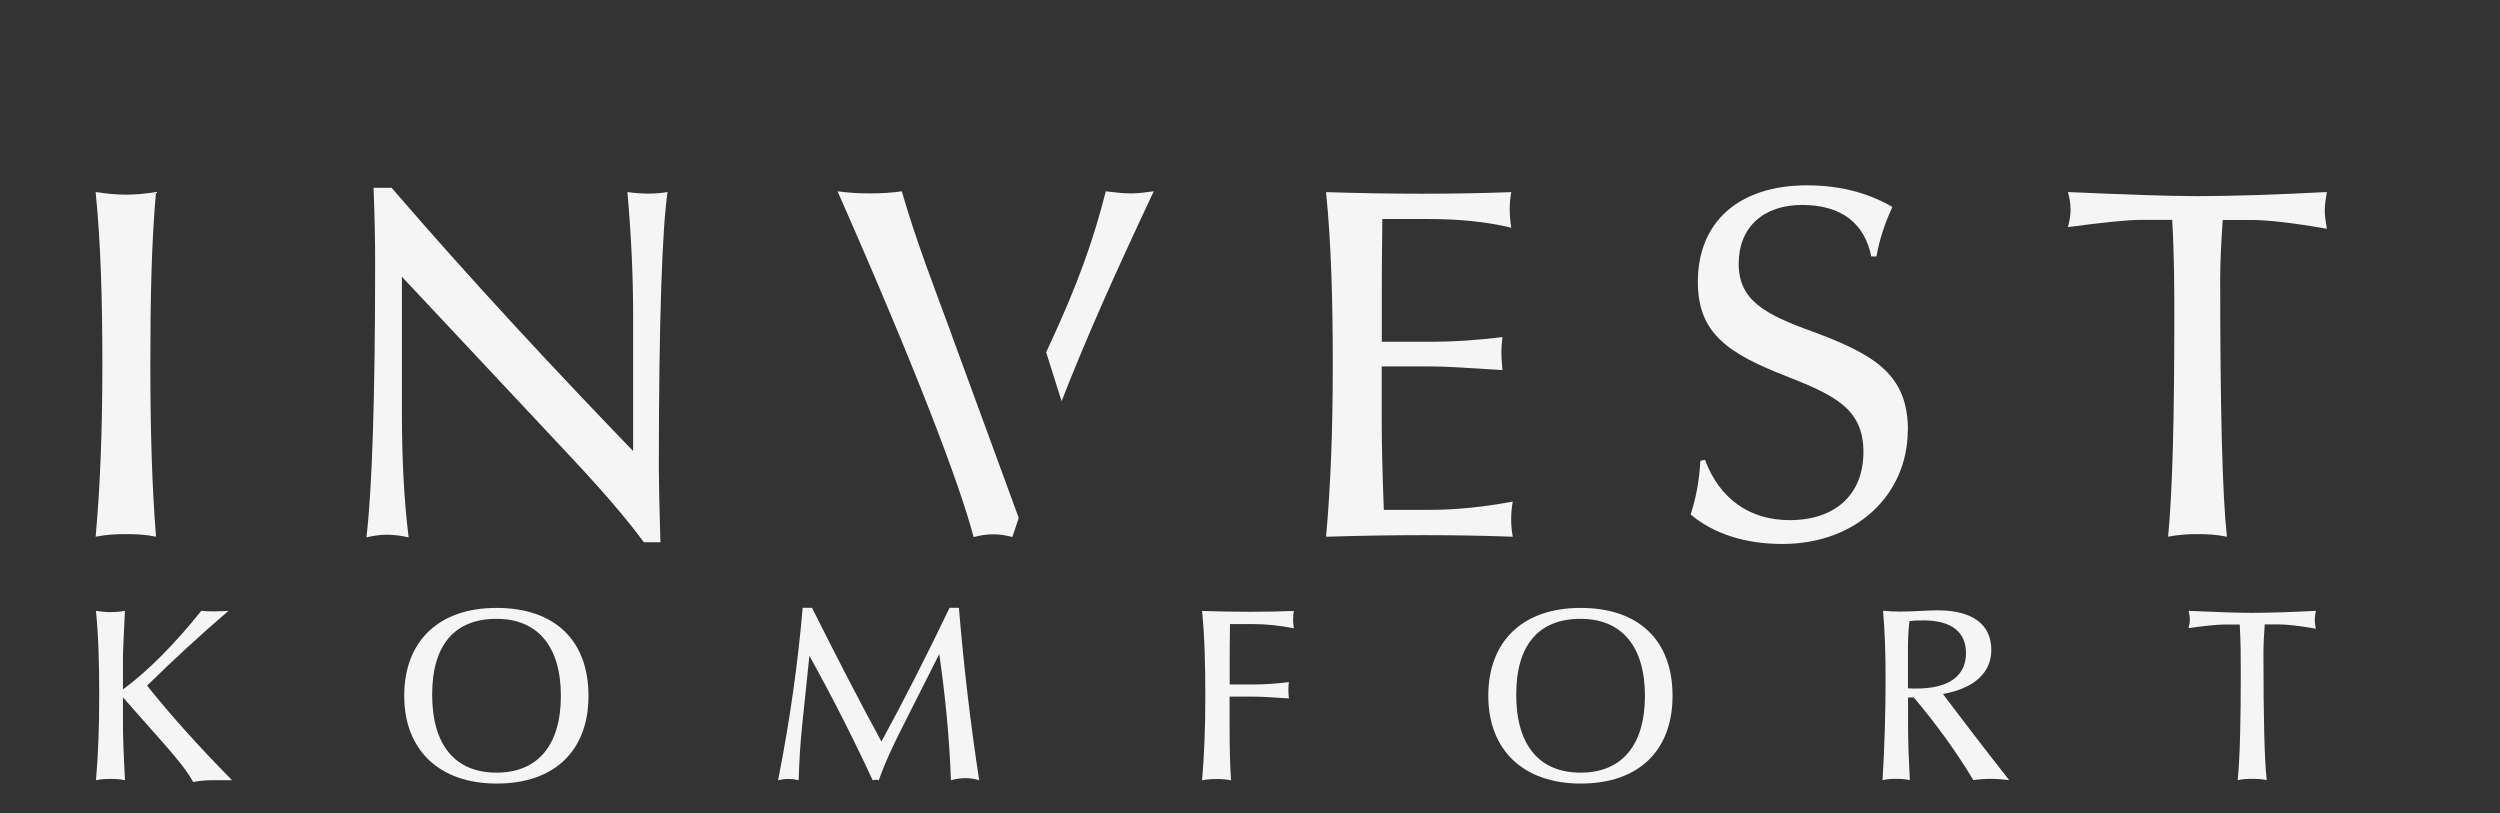 <?xml version="1.0" encoding="UTF-8"?>
<svg id="Warstwa_2" data-name="Warstwa 2" xmlns="http://www.w3.org/2000/svg" viewBox="0 0 238.11 77.48">
  <rect x="0" y="0" width="238.11" height="77.48" fill="#333333" stroke="none"/>
  <defs>
    <style>
      .cls-1 {
        fill: none;
      }
      .cls-2 {
        fill: #F5F5F5;
        fill-rule: evenodd;
      }
    </style>
  </defs>
  <g id="Warstwa_1-2" data-name="Warstwa 1">
    <path class="cls-2" d="M220.57,59.9c-.05-.29-.1-.58-.1-.85,0-.29,.05-.58,.1-.87-2.36,.12-4.42,.19-6.06,.19-1.38,0-3.4-.07-6.06-.19,.07,.27,.12,.56,.12,.82s-.05,.53-.12,.82c1.62-.22,2.78-.34,3.45-.34h1.42c.1,1.71,.1,3.23,.1,4.51,0,4.59-.07,8.02-.29,10.31,.48-.1,.92-.12,1.38-.12s.92,.02,1.38,.12c-.22-1.98-.31-6.01-.31-12.1,0-.8,.05-1.69,.12-2.73h1.33c.73,0,1.91,.12,3.55,.41"/>
    <path class="cls-2" d="M123.23,59.85c-.05-.31-.07-.6-.07-.84,0-.29,.02-.56,.07-.82-1.33,.05-2.73,.08-4.18,.08s-2.97-.03-4.56-.08c.24,2.39,.31,5.09,.31,8.09s-.1,5.65-.31,8.04c.48-.1,.92-.12,1.38-.12,.43,0,.92,.02,1.38,.12-.1-1.38-.14-3.19-.14-5.48v-2.49h2.32c.7,0,1.81,.07,3.33,.17-.03-.29-.05-.58-.05-.85s.02-.48,.05-.7c-1.21,.14-2.27,.22-3.28,.22h-2.36v-2.44c0-.46,0-1.54,.03-3.31h2.22c1.3,0,2.61,.15,3.89,.41"/>
    <path class="cls-2" d="M93.26,74.31c-.82-5.36-1.47-10.84-1.93-16.42h-.89c-2.22,4.63-4.37,8.86-6.49,12.74-2.05-3.77-4.25-8.02-6.61-12.74h-.89c-.43,5.04-1.18,10.55-2.34,16.42,.34-.08,.63-.12,.97-.12s.68,.05,.99,.12c.05-1.89,.17-3.67,.34-5.31l.68-6.54c2.17,3.91,4.18,7.87,6.03,11.86,.1-.05,.19-.05,.29-.05s.19,0,.29,.05c.58-1.67,1.42-3.45,2.41-5.39l3.35-6.64c.58,4.03,.97,8.01,1.11,12.02,.48-.12,.94-.2,1.35-.2,.46,0,.89,.07,1.35,.2"/>
    <path class="cls-2" d="M22.1,74.31c-3.04-3.09-5.77-6.09-8.09-9.01,2.44-2.39,5.02-4.78,7.75-7.12-.48,.03-.97,.05-1.38,.05-.43,0-.84-.02-1.21-.05-2.63,3.28-5.16,5.8-7.46,7.48v-2.92c0-.63,.07-2.15,.19-4.56-.46,.08-.94,.12-1.38,.12-.48,0-.92-.05-1.38-.12,.24,2.39,.31,5.09,.31,8.09s-.1,5.65-.31,8.04c.48-.1,.92-.12,1.38-.12,.43,0,.92,.02,1.38,.12-.12-2.27-.19-4.08-.19-5.43v-2.46l3.84,4.34c1.18,1.35,2.2,2.54,2.85,3.72,.6-.12,1.18-.17,1.79-.17h1.91Z"/>
    <path class="cls-2" d="M56.05,66.27c0-5.26-3.19-8.37-8.76-8.37s-8.79,3.23-8.79,8.37,3.31,8.36,8.81,8.36,8.74-3.12,8.74-8.36m-2.63,0c0,4.71-2.2,7.32-6.13,7.32s-6.13-2.61-6.13-7.43,2.22-7.22,6.13-7.22,6.13,2.61,6.13,7.34"/>
    <path class="cls-2" d="M159.3,66.27c0-5.26-3.19-8.37-8.76-8.37s-8.79,3.23-8.79,8.37,3.31,8.36,8.81,8.36,8.74-3.12,8.74-8.36m-2.63,0c0,4.71-2.2,7.32-6.13,7.32s-6.13-2.61-6.13-7.43,2.22-7.22,6.13-7.22,6.13,2.61,6.13,7.34"/>
    <path class="cls-2" d="M191.37,74.31c-2.34-2.97-4.44-5.72-6.32-8.21,3.02-.55,4.61-2.05,4.61-4.2,0-2.41-1.76-3.77-5.12-3.77-1.01,0-2.22,.12-3.55,.12-.53,0-1.06-.03-1.64-.08,.17,1.96,.24,4.08,.24,6.45,0,3.35-.1,6.57-.29,9.68,.46-.1,.87-.12,1.3-.12s.87,.02,1.3,.12c-.1-1.89-.17-3.67-.17-5.31v-2.56h.55c2.12,2.51,4.03,5.14,5.67,7.87,.55-.08,1.11-.12,1.66-.12s1.16,.05,1.74,.12m-4.1-12.1c0,2.17-1.62,3.38-4.73,3.38-.27,0-.51,0-.8-.02v-3.38c0-.84,0-1.86,.14-3.02,.48-.07,.97-.07,1.38-.07,2.61,0,4.01,1.11,4.01,3.11"/>
    <path class="cls-2" d="M221.62,21.78c-.1-.59-.2-1.18-.2-1.72,0-.59,.1-1.18,.2-1.77-4.82,.25-8.99,.39-12.33,.39-2.8,0-6.93-.15-12.33-.39,.15,.54,.25,1.13,.25,1.67s-.1,1.08-.25,1.67c3.29-.44,5.65-.69,7.03-.69h2.9c.2,3.49,.2,6.58,.2,9.19,0,9.34-.15,16.31-.59,20.99,.98-.2,1.87-.25,2.8-.25s1.87,.05,2.8,.25c-.44-4.04-.64-12.24-.64-24.62,0-1.62,.1-3.44,.24-5.55h2.7c1.48,0,3.88,.25,7.22,.84"/>
    <path class="cls-2" d="M181.72,40.99c0-5.31-3.14-7.22-9.14-9.43-4.47-1.62-6.98-2.95-6.98-6.44s2.36-5.6,6.05-5.6,5.94,1.72,6.58,4.91h.49c.29-1.62,.79-3.14,1.52-4.72-1.03-.59-3.73-2.06-8.11-2.06-6.58,0-10.42,3.54-10.42,9.19,0,4.91,2.85,6.83,8.55,9.04,4.62,1.82,7.22,3.14,7.22,7.17s-2.65,6.49-7.03,6.49c-3.78,0-6.68-2.01-8.06-5.75l-.44,.1c-.1,1.92-.44,3.64-.93,5.11,2.16,1.82,5.16,2.81,8.74,2.81,7.12,0,11.94-4.77,11.94-10.82"/>
    <path class="cls-2" d="M144.08,51.11c-.1-.54-.15-1.08-.15-1.62,0-.59,.05-1.18,.15-1.72-2.6,.49-5.26,.79-7.91,.79h-4.37c-.15-3.88-.2-6.78-.2-8.6v-5.06h4.72c1.42,0,3.68,.15,6.78,.35-.05-.59-.1-1.18-.1-1.72s.05-.98,.1-1.42c-2.46,.29-4.62,.44-6.68,.44h-4.81v-4.96c0-.93,0-3.14,.05-6.73h4.37c2.85,0,5.5,.24,7.91,.83-.1-.64-.15-1.23-.15-1.72,0-.59,.05-1.13,.15-1.67-2.7,.1-5.5,.15-8.5,.15s-5.94-.05-9.14-.15c.49,4.86,.64,10.37,.64,16.46s-.2,11.5-.64,16.36c3.24-.1,6.29-.15,9.29-.15s5.8,.05,8.5,.15"/>
    <path class="cls-2" d="M63.6,18.29c-.59,.1-1.18,.15-1.87,.15-.64,0-1.33-.05-1.97-.15,.39,4.47,.54,8.35,.54,11.55v13.12c-7.72-8.01-15.38-16.23-23-25.07h-1.72c.1,2.65,.15,4.92,.15,7.09,0,12.92-.29,21.67-.83,26.2,.69-.16,1.33-.25,1.96-.25,.69,0,1.38,.1,2.06,.25-.44-3.55-.64-7.48-.64-11.8v-13.02l13.91,14.84c3.28,3.5,6.44,6.81,9.14,10.45h1.57c-.1-3.45-.15-5.79-.15-7.21,0-14.15,.34-22.9,.83-26.14"/>
    <path class="cls-2" d="M14.86,51.12c-.39-4.87-.54-10.28-.54-16.37s.1-11.6,.54-16.46c-.93,.15-1.92,.25-2.85,.25-.98,0-1.92-.1-2.9-.25,.49,4.86,.64,10.37,.64,16.46s-.2,11.5-.64,16.37c.98-.2,1.92-.25,2.9-.25s1.92,.05,2.85,.25"/>
    <path class="cls-2" d="M109.88,18.22c-.74,.1-1.43,.2-2.17,.2s-1.6-.1-2.39-.2c-1.13,4.49-2.64,8.82-5.42,14.77l-.26,.56,1.47,4.66c2.42-6.17,4.98-11.92,8.78-19.99m-19.27,13.6c-1.58-4.29-3.35-8.82-4.73-13.6-.98,.15-2.02,.2-3.01,.2-1.04,0-2.02-.05-3.11-.2,7.44,16.85,11.63,27.85,12.96,32.93,.64-.16,1.23-.26,1.87-.26s1.23,.1,1.82,.26c.19-.59,.4-1.2,.61-1.82l-6.42-17.51Z"/>
    <polyline class="cls-1" points="238.11 0 0 0 0 77.48"/>
  </g>
</svg>
